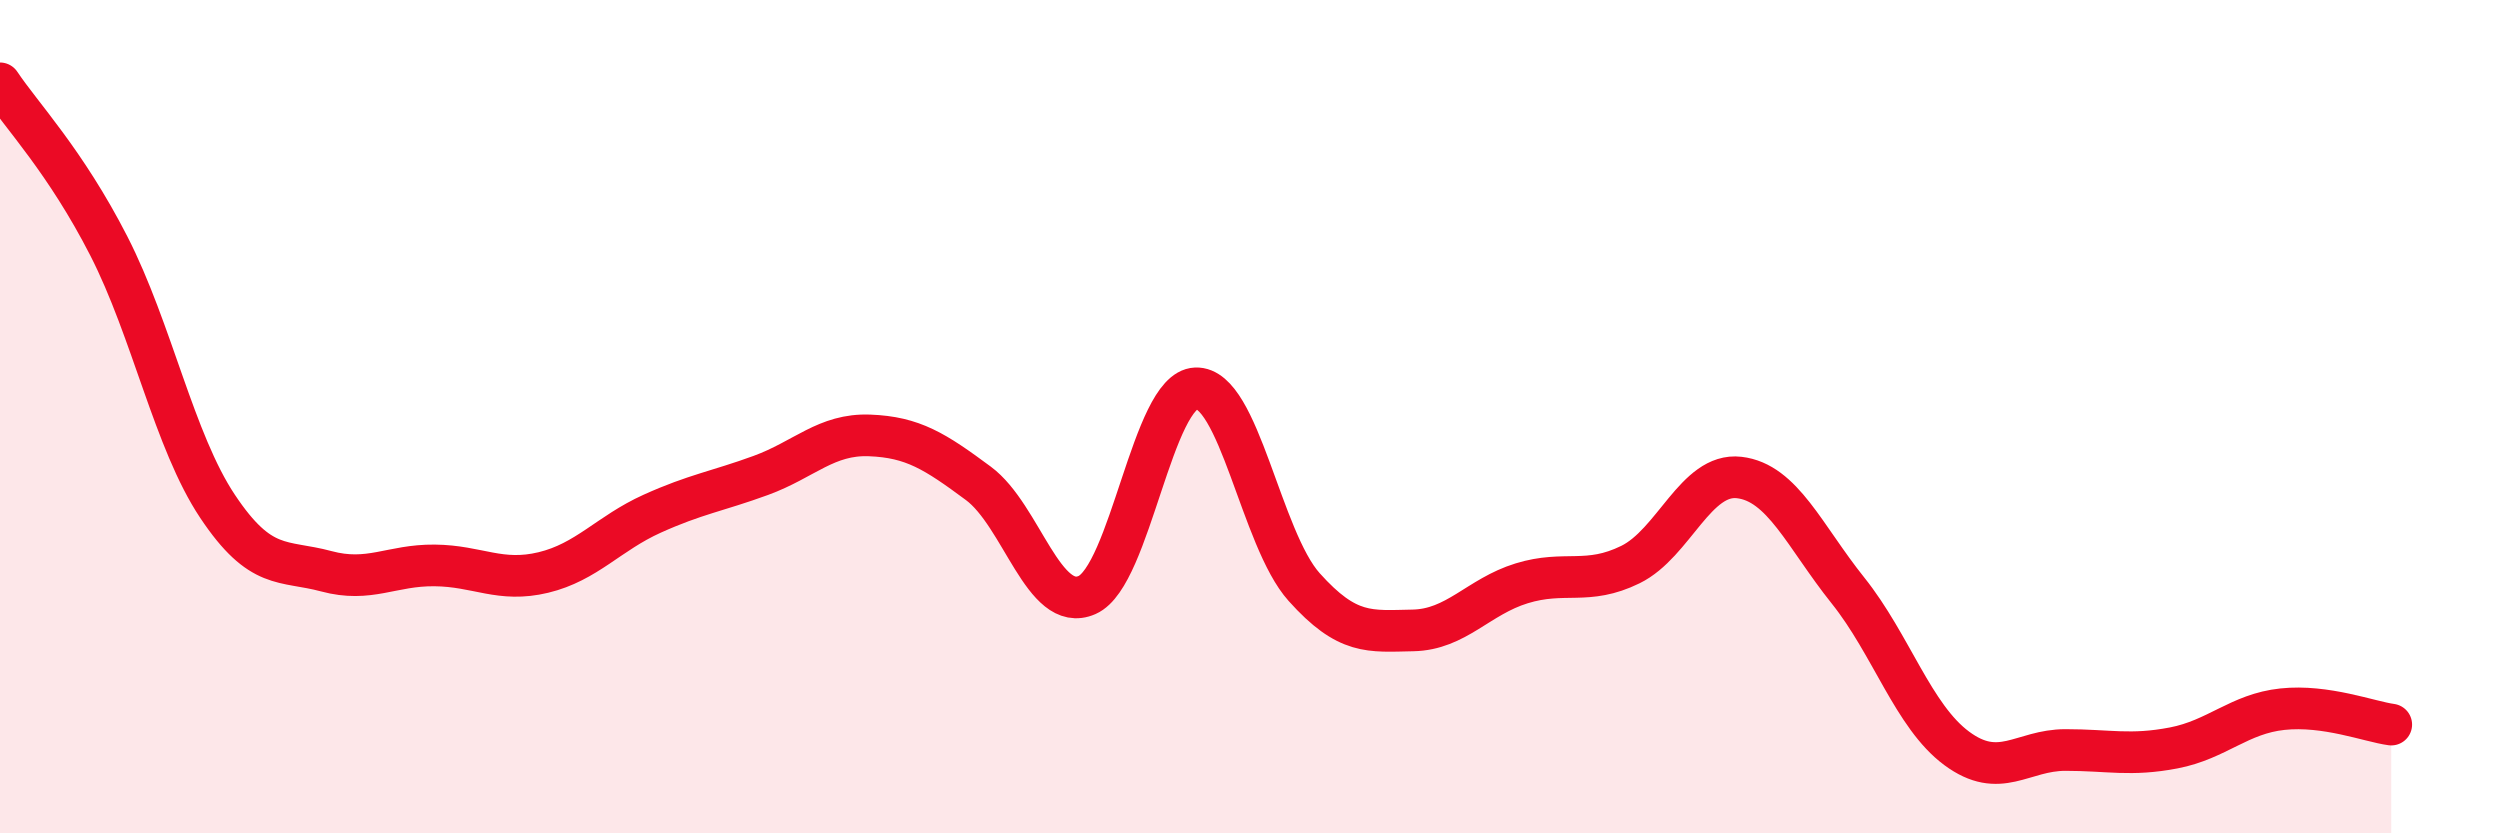 
    <svg width="60" height="20" viewBox="0 0 60 20" xmlns="http://www.w3.org/2000/svg">
      <path
        d="M 0,2 C 0.52,2.78 1.57,3.87 2.61,5.9 C 3.65,7.93 4.18,10.59 5.22,12.15 C 6.26,13.71 6.79,13.43 7.83,13.71 C 8.87,13.99 9.39,13.56 10.43,13.57 C 11.47,13.58 12,13.99 13.04,13.74 C 14.08,13.49 14.61,12.8 15.65,12.33 C 16.69,11.86 17.22,11.79 18.26,11.41 C 19.3,11.03 19.83,10.41 20.87,10.45 C 21.91,10.49 22.44,10.83 23.48,11.6 C 24.52,12.37 25.05,14.74 26.09,14.28 C 27.13,13.82 27.66,9.36 28.7,9.32 C 29.74,9.28 30.26,12.93 31.3,14.09 C 32.34,15.25 32.87,15.15 33.91,15.13 C 34.95,15.11 35.48,14.32 36.52,14 C 37.56,13.68 38.09,14.06 39.13,13.55 C 40.17,13.04 40.7,11.34 41.74,11.46 C 42.78,11.58 43.31,12.87 44.35,14.17 C 45.39,15.47 45.92,17.19 46.96,17.96 C 48,18.73 48.53,18 49.57,18 C 50.61,18 51.13,18.15 52.17,17.95 C 53.21,17.75 53.74,17.13 54.78,17.02 C 55.82,16.91 56.87,17.32 57.39,17.39L57.39 20L0 20Z"
        fill="#EB0A25"
        opacity="0.1"
        stroke-linecap="round"
        stroke-linejoin="round"
      />
      <path
        d="M 0,2 C 0.52,2.78 1.57,3.87 2.61,5.9 C 3.65,7.93 4.18,10.59 5.22,12.15 C 6.26,13.71 6.79,13.43 7.83,13.71 C 8.87,13.99 9.39,13.56 10.43,13.57 C 11.47,13.58 12,13.99 13.04,13.74 C 14.08,13.49 14.61,12.8 15.65,12.33 C 16.69,11.86 17.22,11.79 18.26,11.41 C 19.3,11.03 19.83,10.41 20.87,10.45 C 21.91,10.49 22.44,10.83 23.48,11.6 C 24.52,12.37 25.05,14.74 26.09,14.28 C 27.13,13.82 27.66,9.36 28.7,9.32 C 29.74,9.28 30.26,12.93 31.3,14.09 C 32.34,15.25 32.87,15.15 33.91,15.13 C 34.95,15.11 35.48,14.32 36.52,14 C 37.56,13.68 38.09,14.06 39.13,13.55 C 40.17,13.04 40.7,11.34 41.74,11.46 C 42.78,11.58 43.31,12.87 44.35,14.17 C 45.39,15.47 45.92,17.19 46.96,17.96 C 48,18.73 48.53,18 49.57,18 C 50.61,18 51.13,18.15 52.17,17.95 C 53.21,17.75 53.74,17.13 54.78,17.02 C 55.82,16.91 56.87,17.32 57.39,17.39"
        stroke="#EB0A25"
        stroke-width="1"
        fill="none"
        stroke-linecap="round"
        stroke-linejoin="round"
      />
    </svg>
  